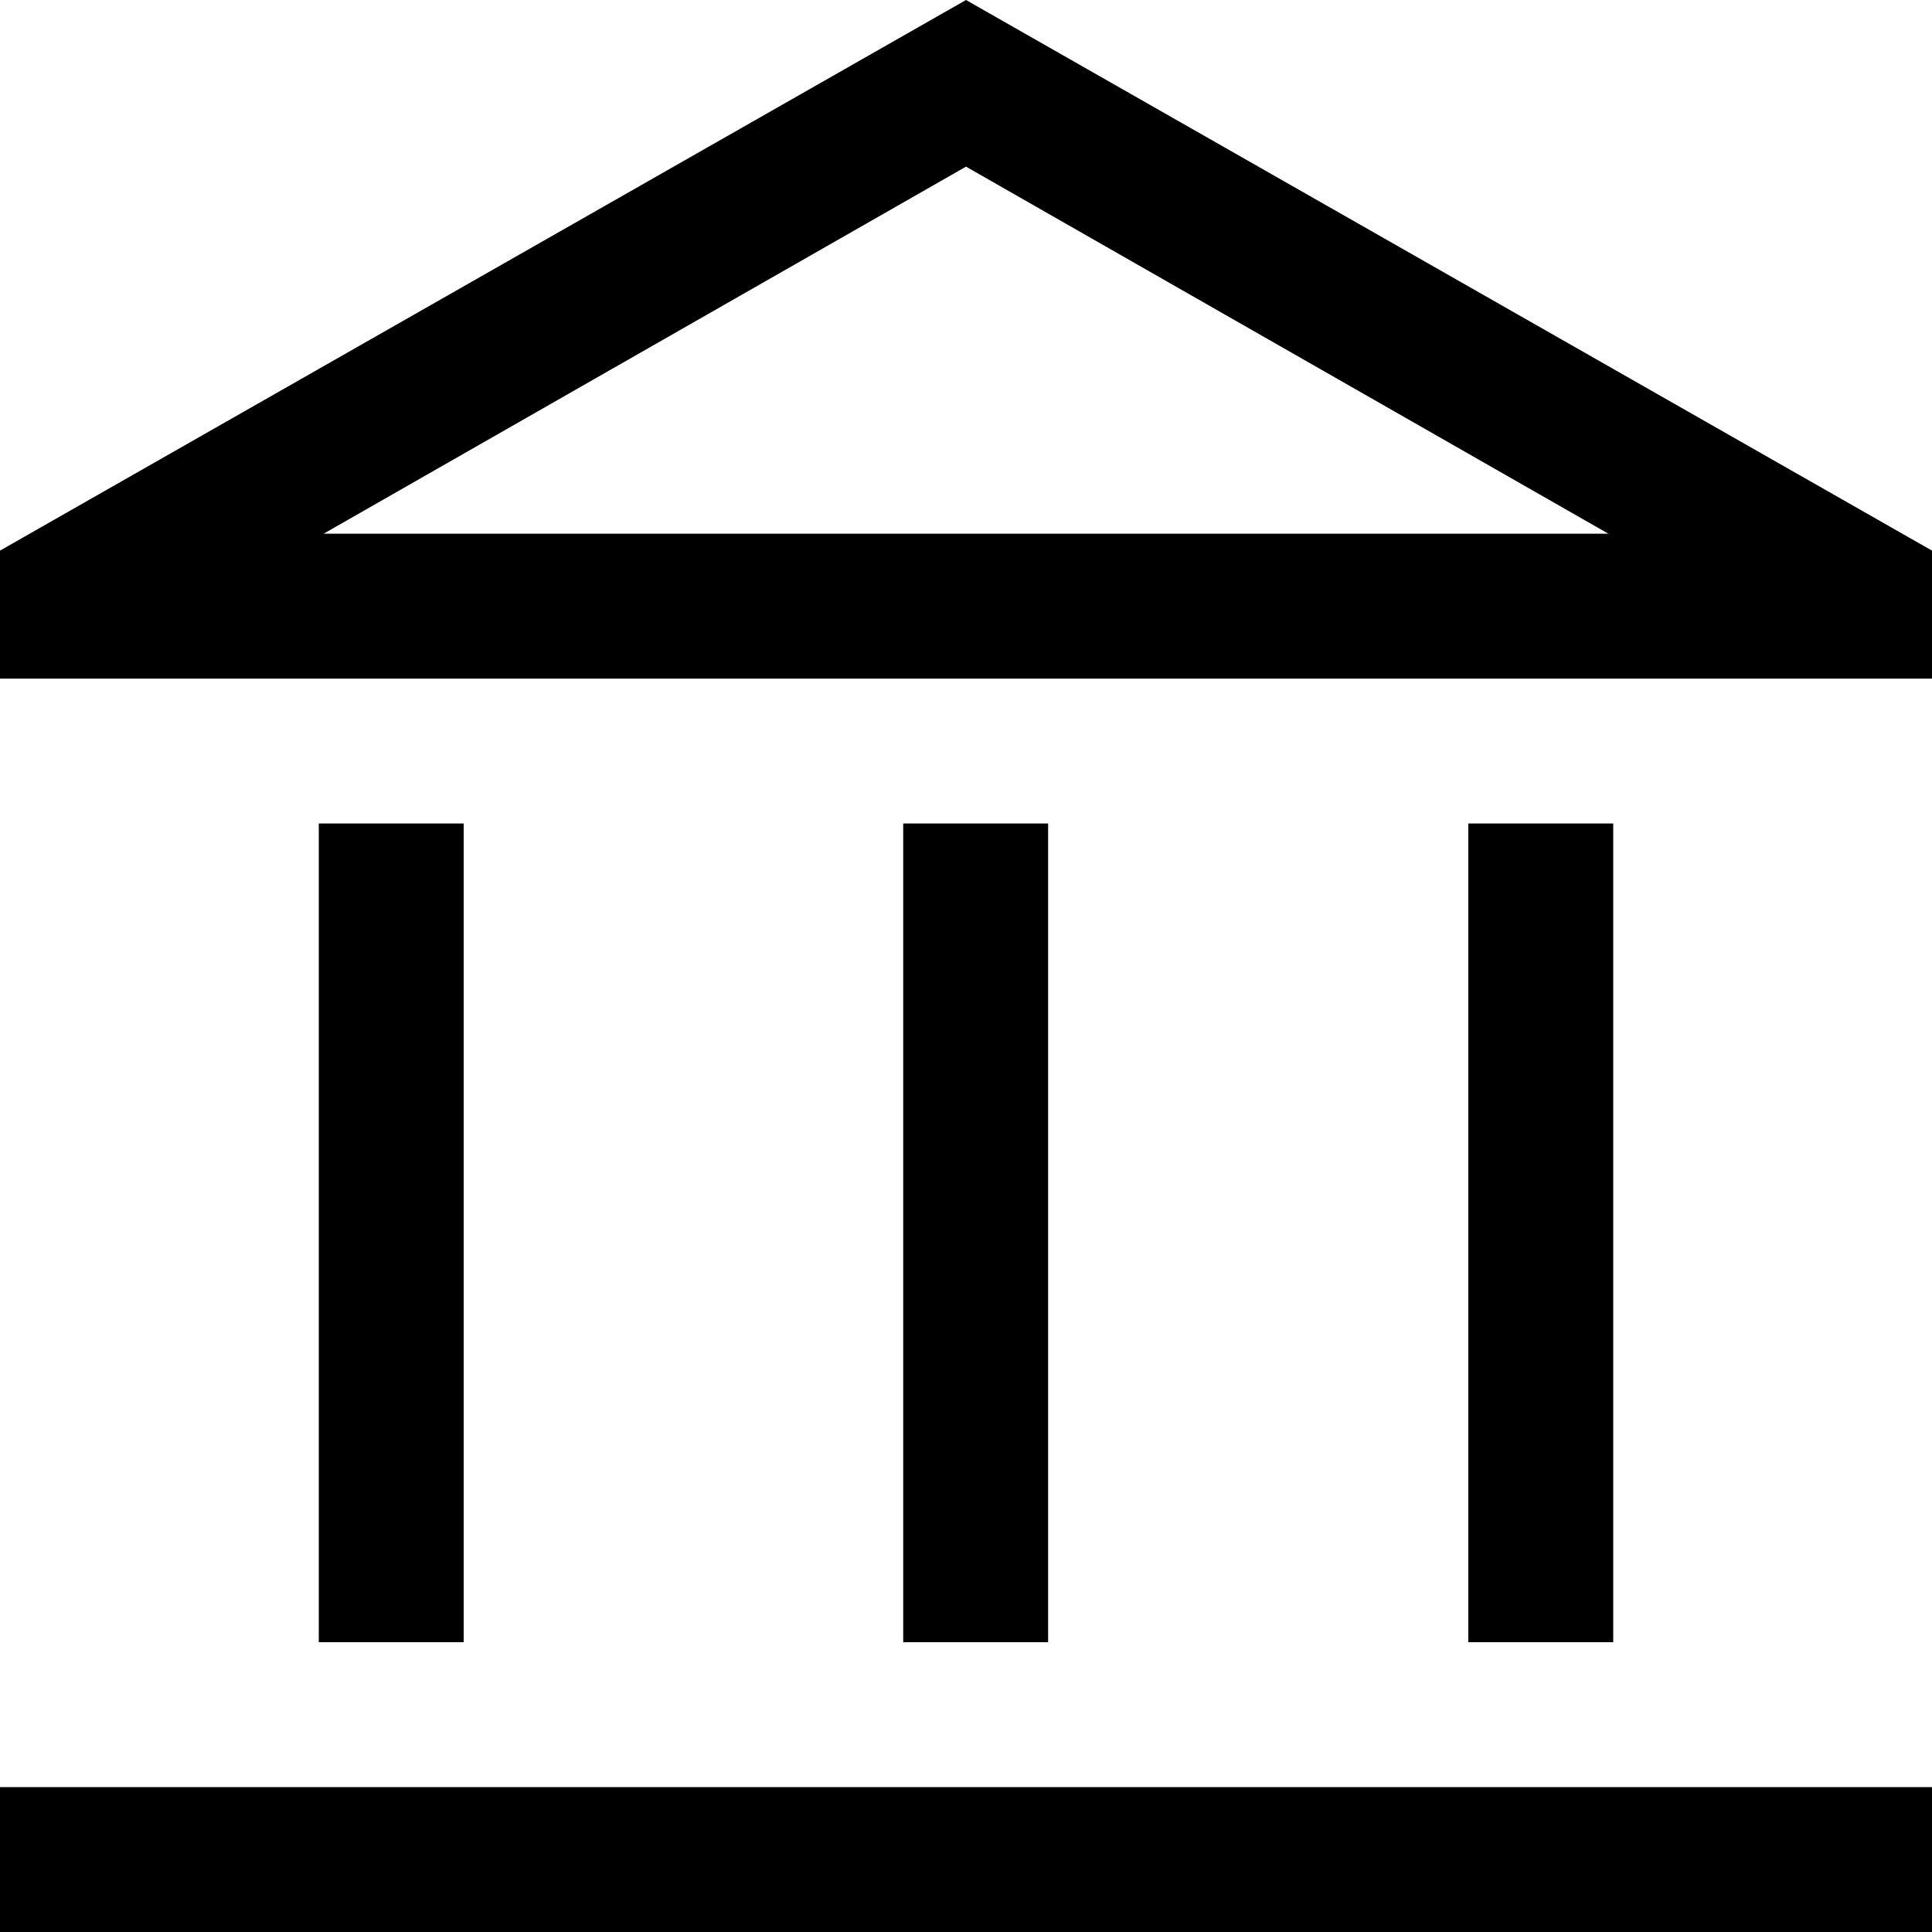 <svg xmlns="http://www.w3.org/2000/svg" width="48" height="48" viewBox="0 0 48 48">
  <path id="account_balance_FILL0_wght400_GRAD0_opsz48_1_" data-name="account_balance_FILL0_wght400_GRAD0_opsz48 (1)" d="M11.92,42.75V22.41h3.6V42.75Zm14.52,0V22.41h3.6V42.75ZM4,49.95v-3.6H52v3.6Zm36.48-7.2V22.41h3.6V42.75ZM4,18.81V15.63L28,1.95,52,15.63v3.18Zm8.04-3.6h0Zm0,0H43.96L28,6.09Z" transform="translate(-4 -1.95)"/>
</svg>
